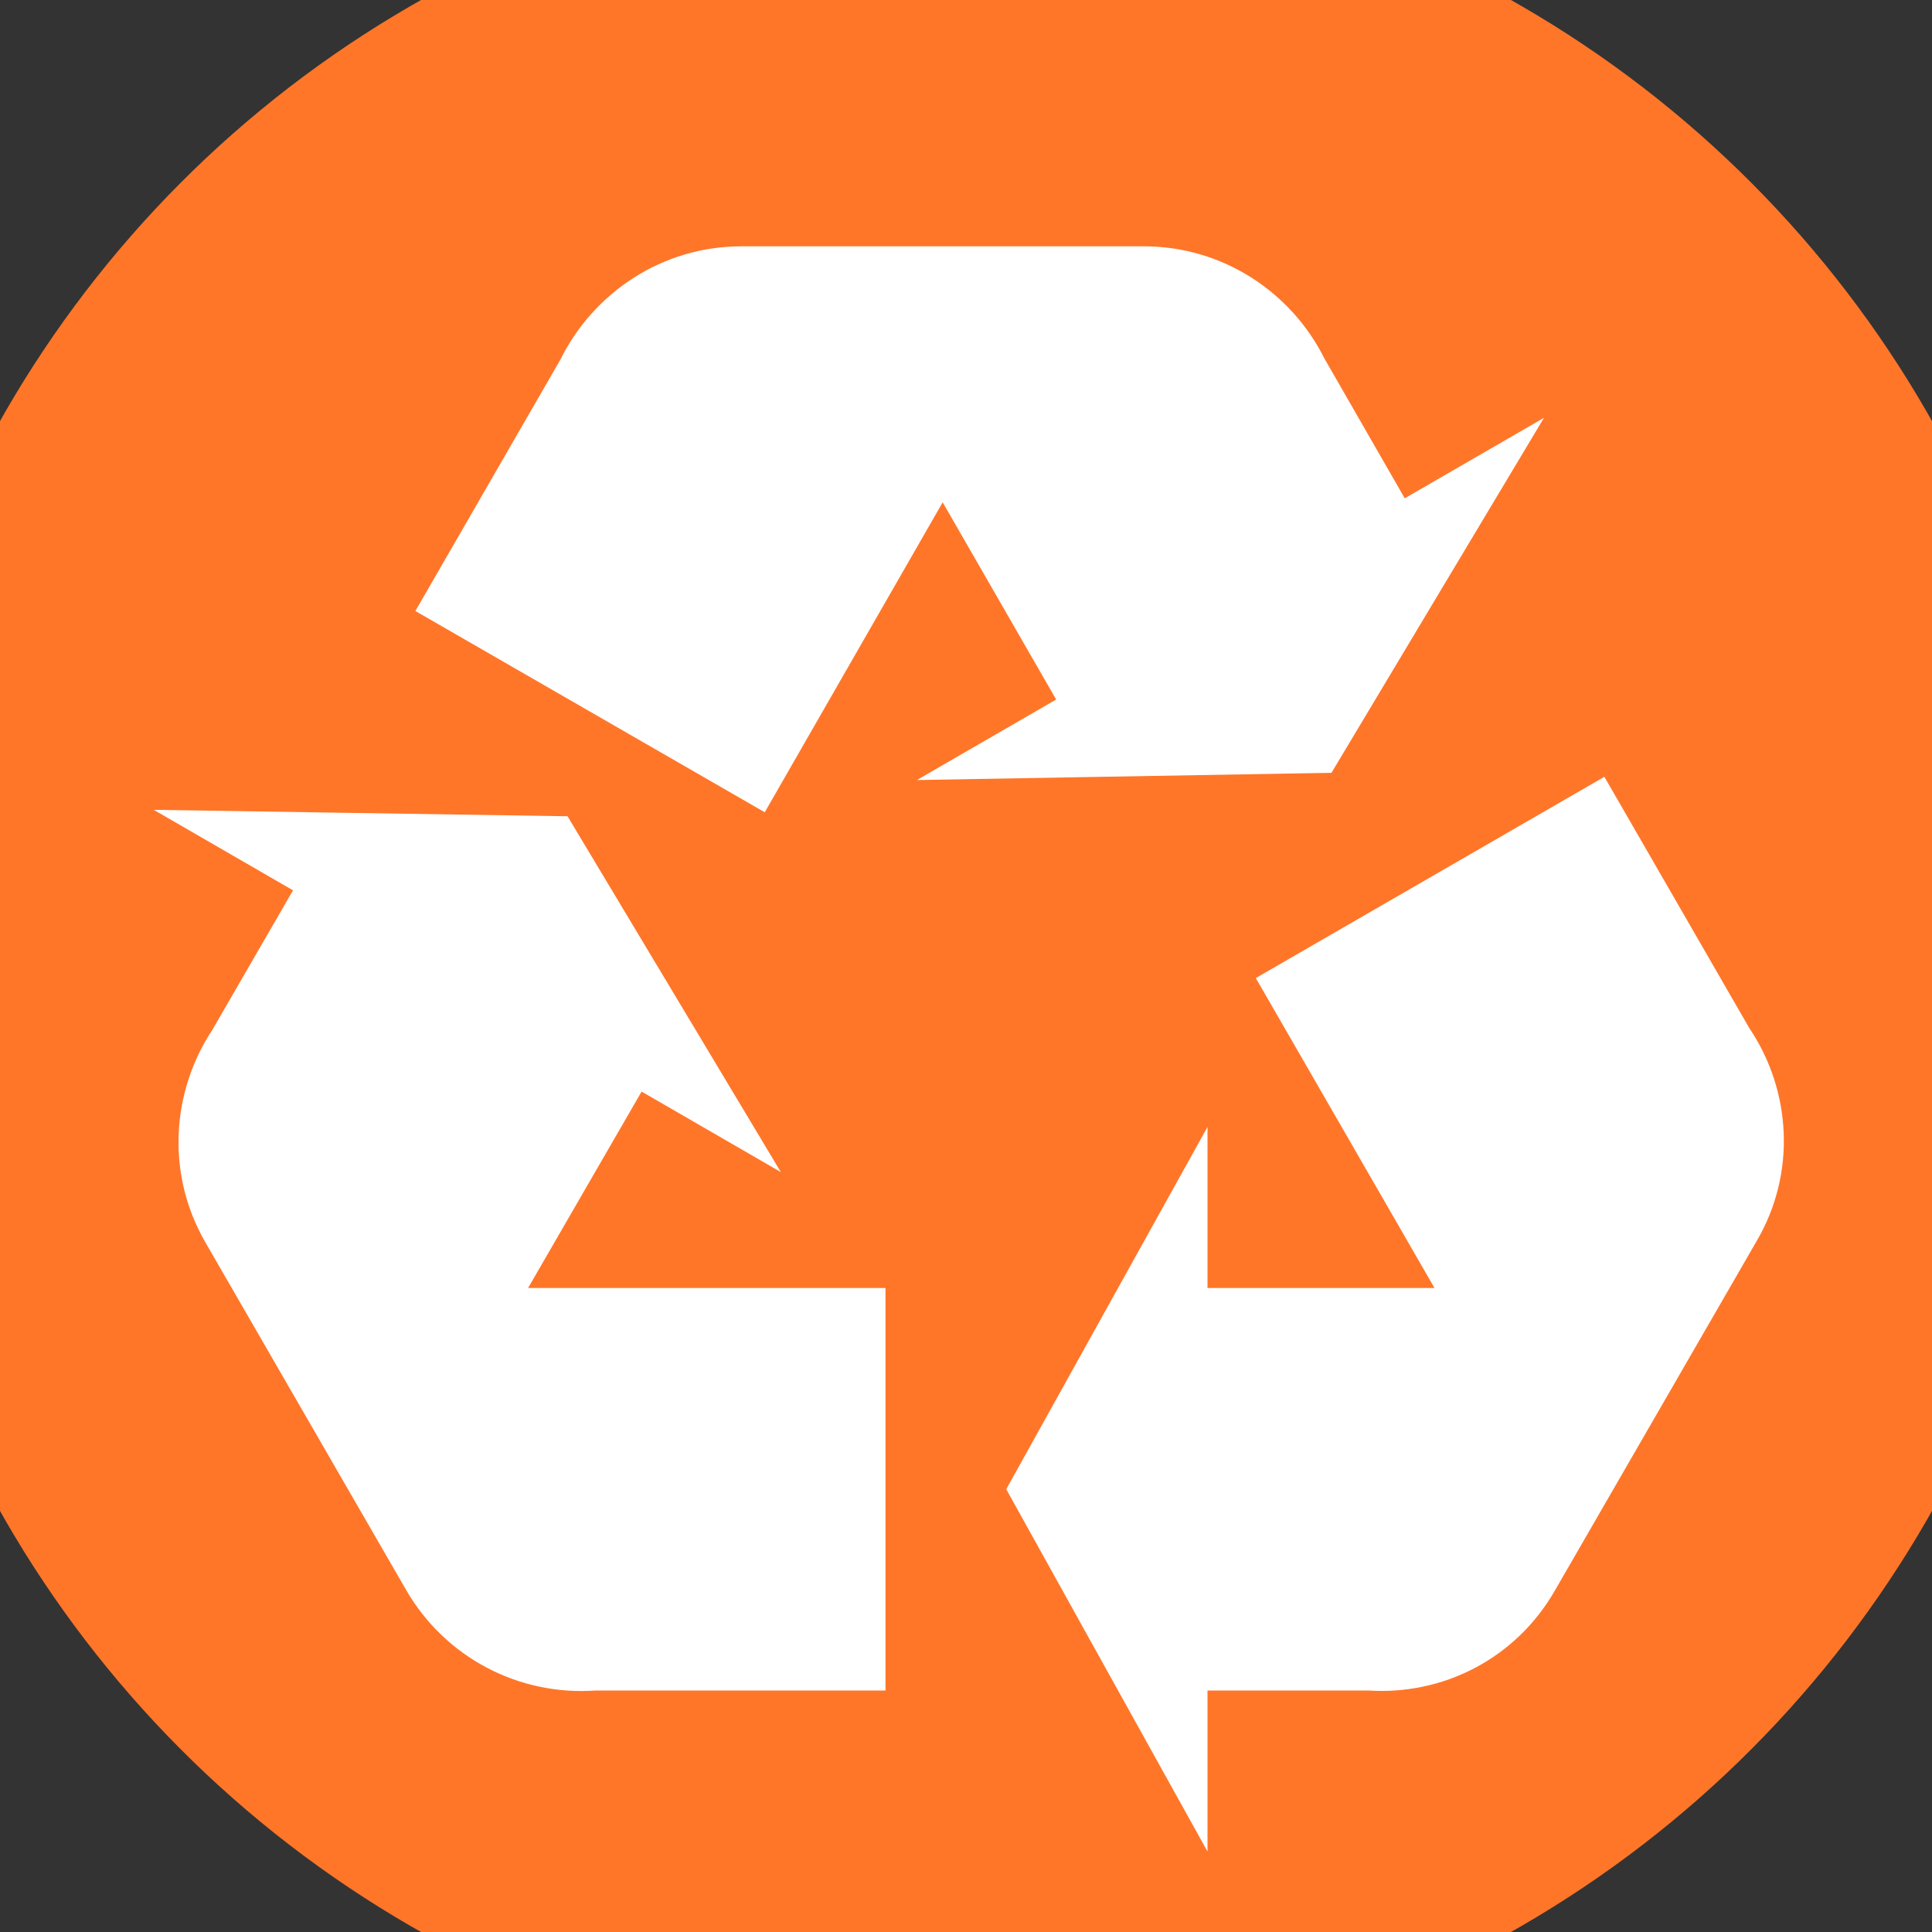 <svg xmlns="http://www.w3.org/2000/svg" width="54" height="54" viewBox="0 0 54 54" fill="none"><rect x="0" y="0" width="54" height="54" fill="#333333" stroke="none"/><circle cx="27" cy="27" r="31" fill="#FF7629"></circle><path d="M49.095 34.695L43.47 44.438C42.367 46.373 40.32 47.385 38.25 47.25H33.75V51.75L28.125 41.625L33.75 31.5V36H40.095L35.1 27.337L44.843 21.712L48.892 28.733C50.062 30.465 50.22 32.782 49.095 34.695ZM20.723 6.885H31.973C34.178 6.885 36.09 8.168 37.013 10.012L39.263 13.928L43.155 11.678L37.215 21.6L25.628 21.802L29.52 19.552L26.348 14.04L21.375 22.703L11.61 17.078L15.66 10.057C16.582 8.19 18.495 6.885 20.723 6.885ZM11.363 44.46L5.737 34.718C4.635 32.805 4.792 30.51 5.94 28.777L8.19 24.885L4.297 22.635L15.863 22.815L21.825 32.76L17.933 30.51L14.76 36H24.75V47.25H16.65C15.596 47.326 14.541 47.105 13.607 46.612C12.672 46.119 11.895 45.373 11.363 44.46Z" fill="white"></path></svg>
